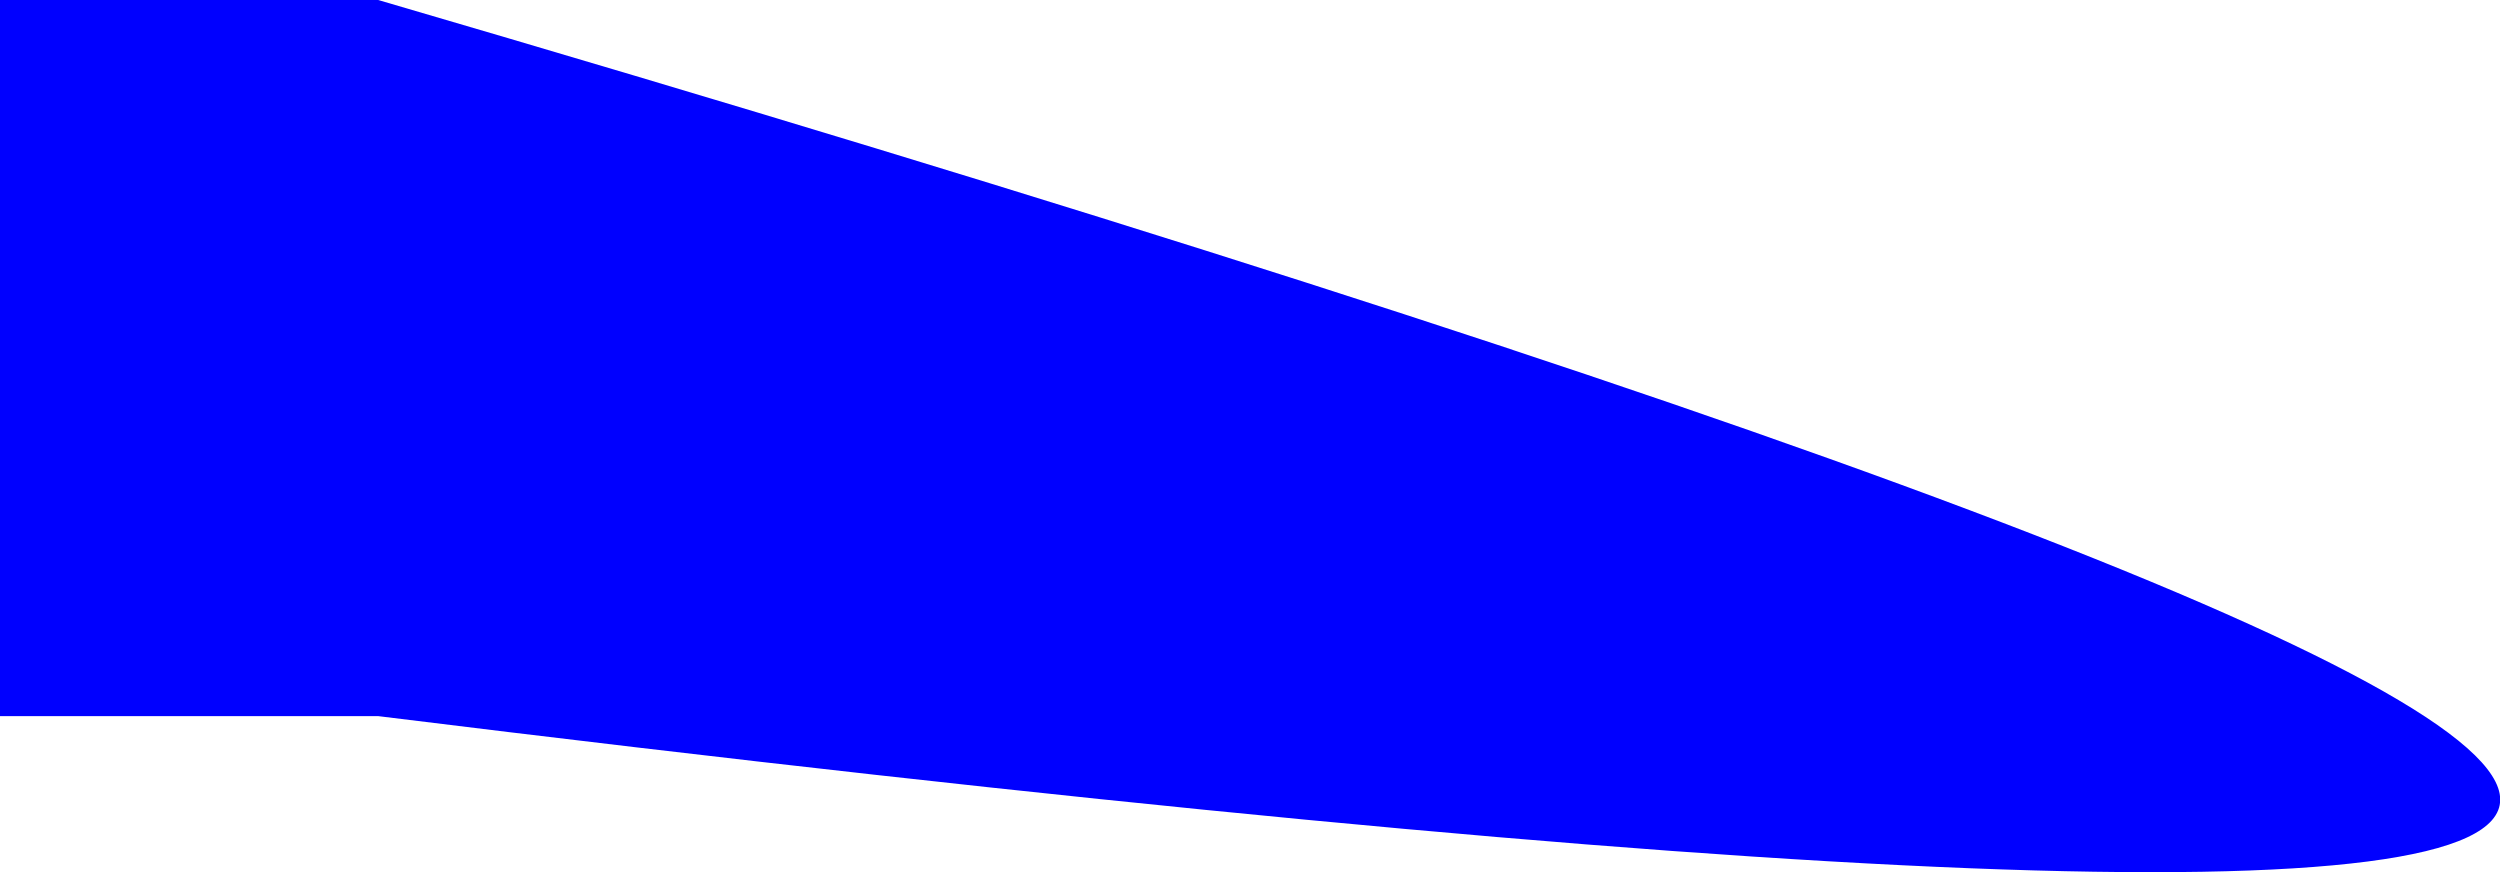 <?xml version="1.0" encoding="UTF-8" standalone="no"?>
<svg xmlns:xlink="http://www.w3.org/1999/xlink" height="108.4px" width="310.7px" xmlns="http://www.w3.org/2000/svg">
  <g transform="matrix(1.0, 0.0, 0.0, 1.0, -184.7, -446.65)">
    <path d="M231.7 446.65 Q759.15 600.9 231.7 535.65 L184.7 535.65 184.7 446.65 231.7 446.65" fill="#0000ff" fill-rule="evenodd" stroke="none"/>
  </g>
</svg>
